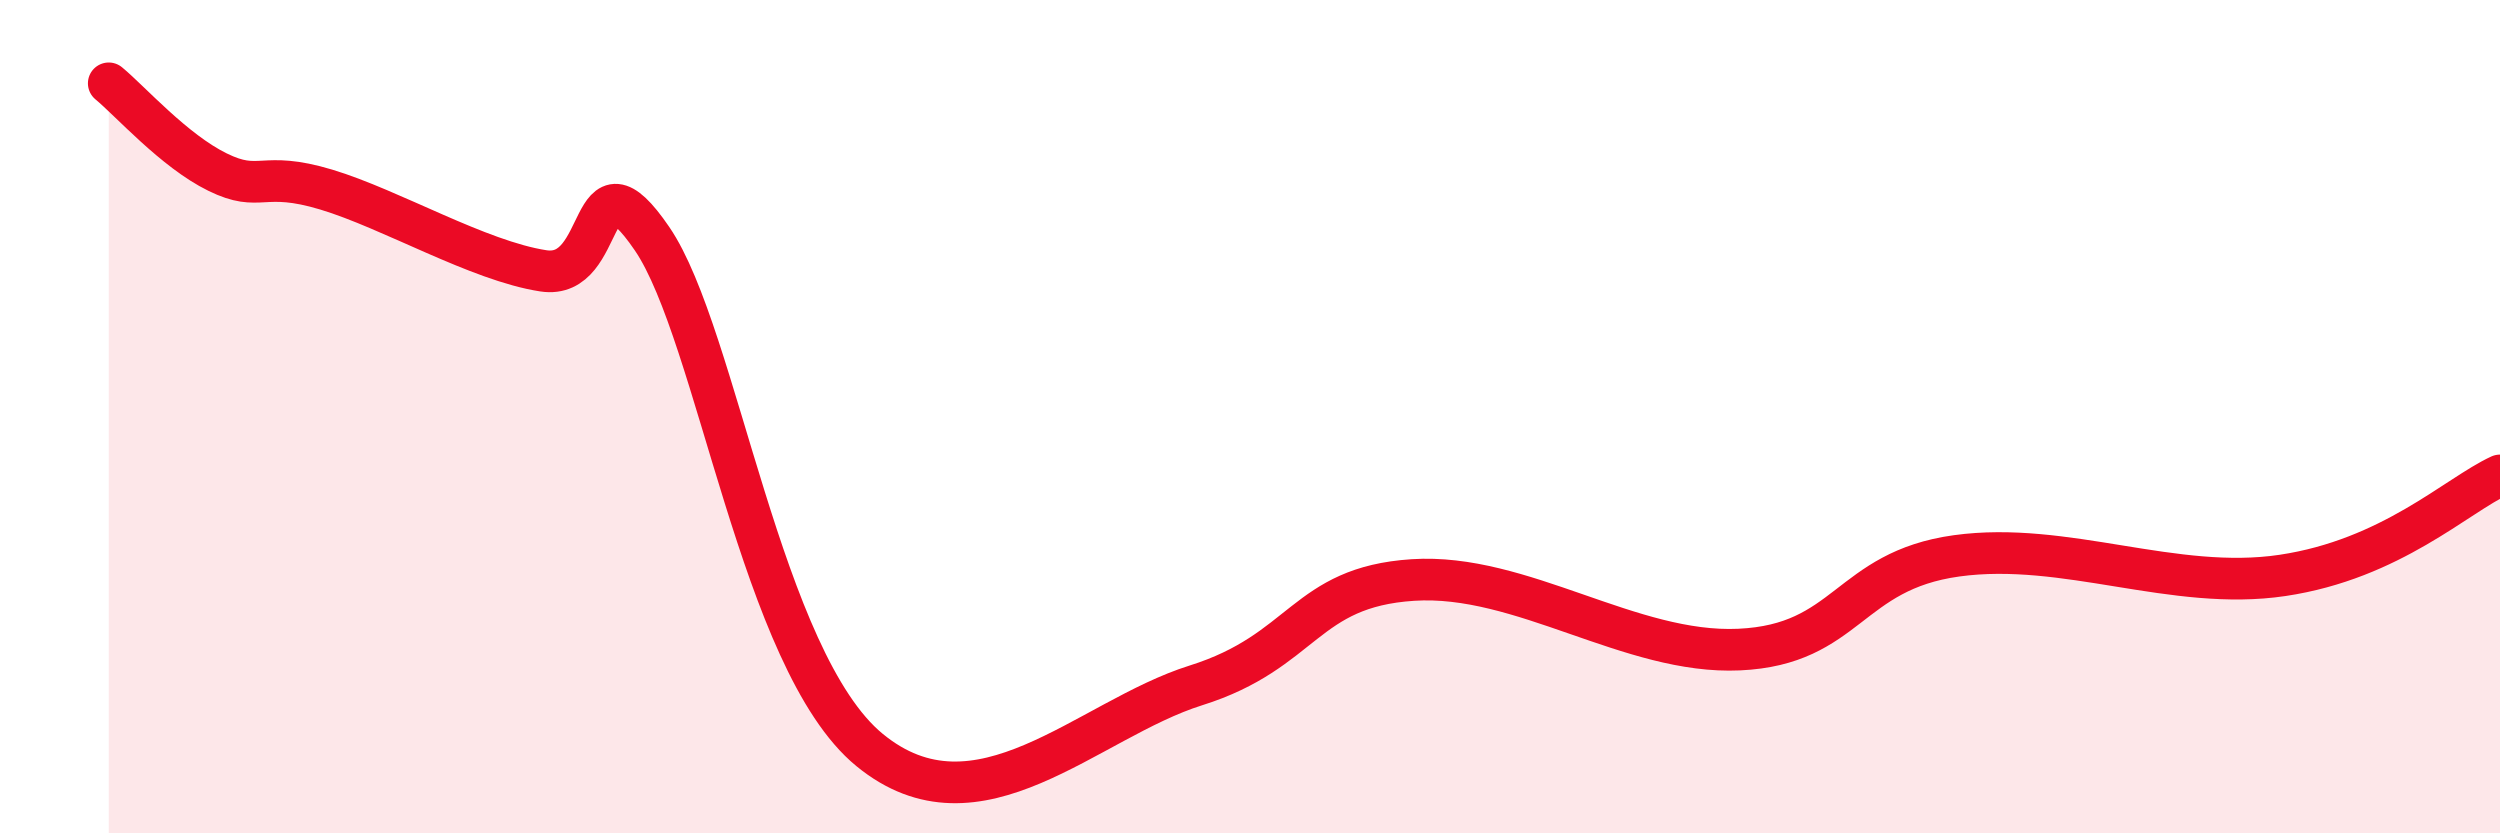 
    <svg width="60" height="20" viewBox="0 0 60 20" xmlns="http://www.w3.org/2000/svg">
      <path
        d="M 2.61,2 C 3.13,2.43 4.18,3.62 5.22,4.13 C 6.26,4.64 6.27,4.08 7.83,4.55 C 9.39,5.02 11.48,6.26 13.04,6.5 C 14.6,6.74 14.08,3.43 15.65,5.73 C 17.22,8.03 18.26,15.86 20.87,18 C 23.48,20.14 26.09,17.27 28.7,16.45 C 31.31,15.63 31.3,14.09 33.91,13.92 C 36.52,13.75 39.13,15.71 41.74,15.59 C 44.35,15.47 44.35,13.7 46.96,13.34 C 49.57,12.98 52.17,14.2 54.78,13.81 C 57.39,13.42 58.96,11.89 60,11.41L60 20L2.61 20Z"
        fill="#EB0A25"
        opacity="0.1"
        stroke-linecap="round"
        stroke-linejoin="round"
      />
      <path
        d="M 2.61,2 C 3.13,2.43 4.18,3.62 5.22,4.13 C 6.26,4.64 6.27,4.08 7.83,4.55 C 9.39,5.02 11.48,6.26 13.04,6.5 C 14.6,6.74 14.08,3.43 15.65,5.73 C 17.22,8.03 18.26,15.86 20.87,18 C 23.48,20.14 26.09,17.27 28.7,16.45 C 31.31,15.63 31.3,14.09 33.91,13.92 C 36.52,13.75 39.13,15.71 41.74,15.59 C 44.35,15.47 44.35,13.7 46.96,13.34 C 49.57,12.98 52.17,14.2 54.78,13.81 C 57.39,13.42 58.96,11.89 60,11.41"
        stroke="#EB0A25"
        stroke-width="1"
        fill="none"
        stroke-linecap="round"
        stroke-linejoin="round"
      />
    </svg>
  